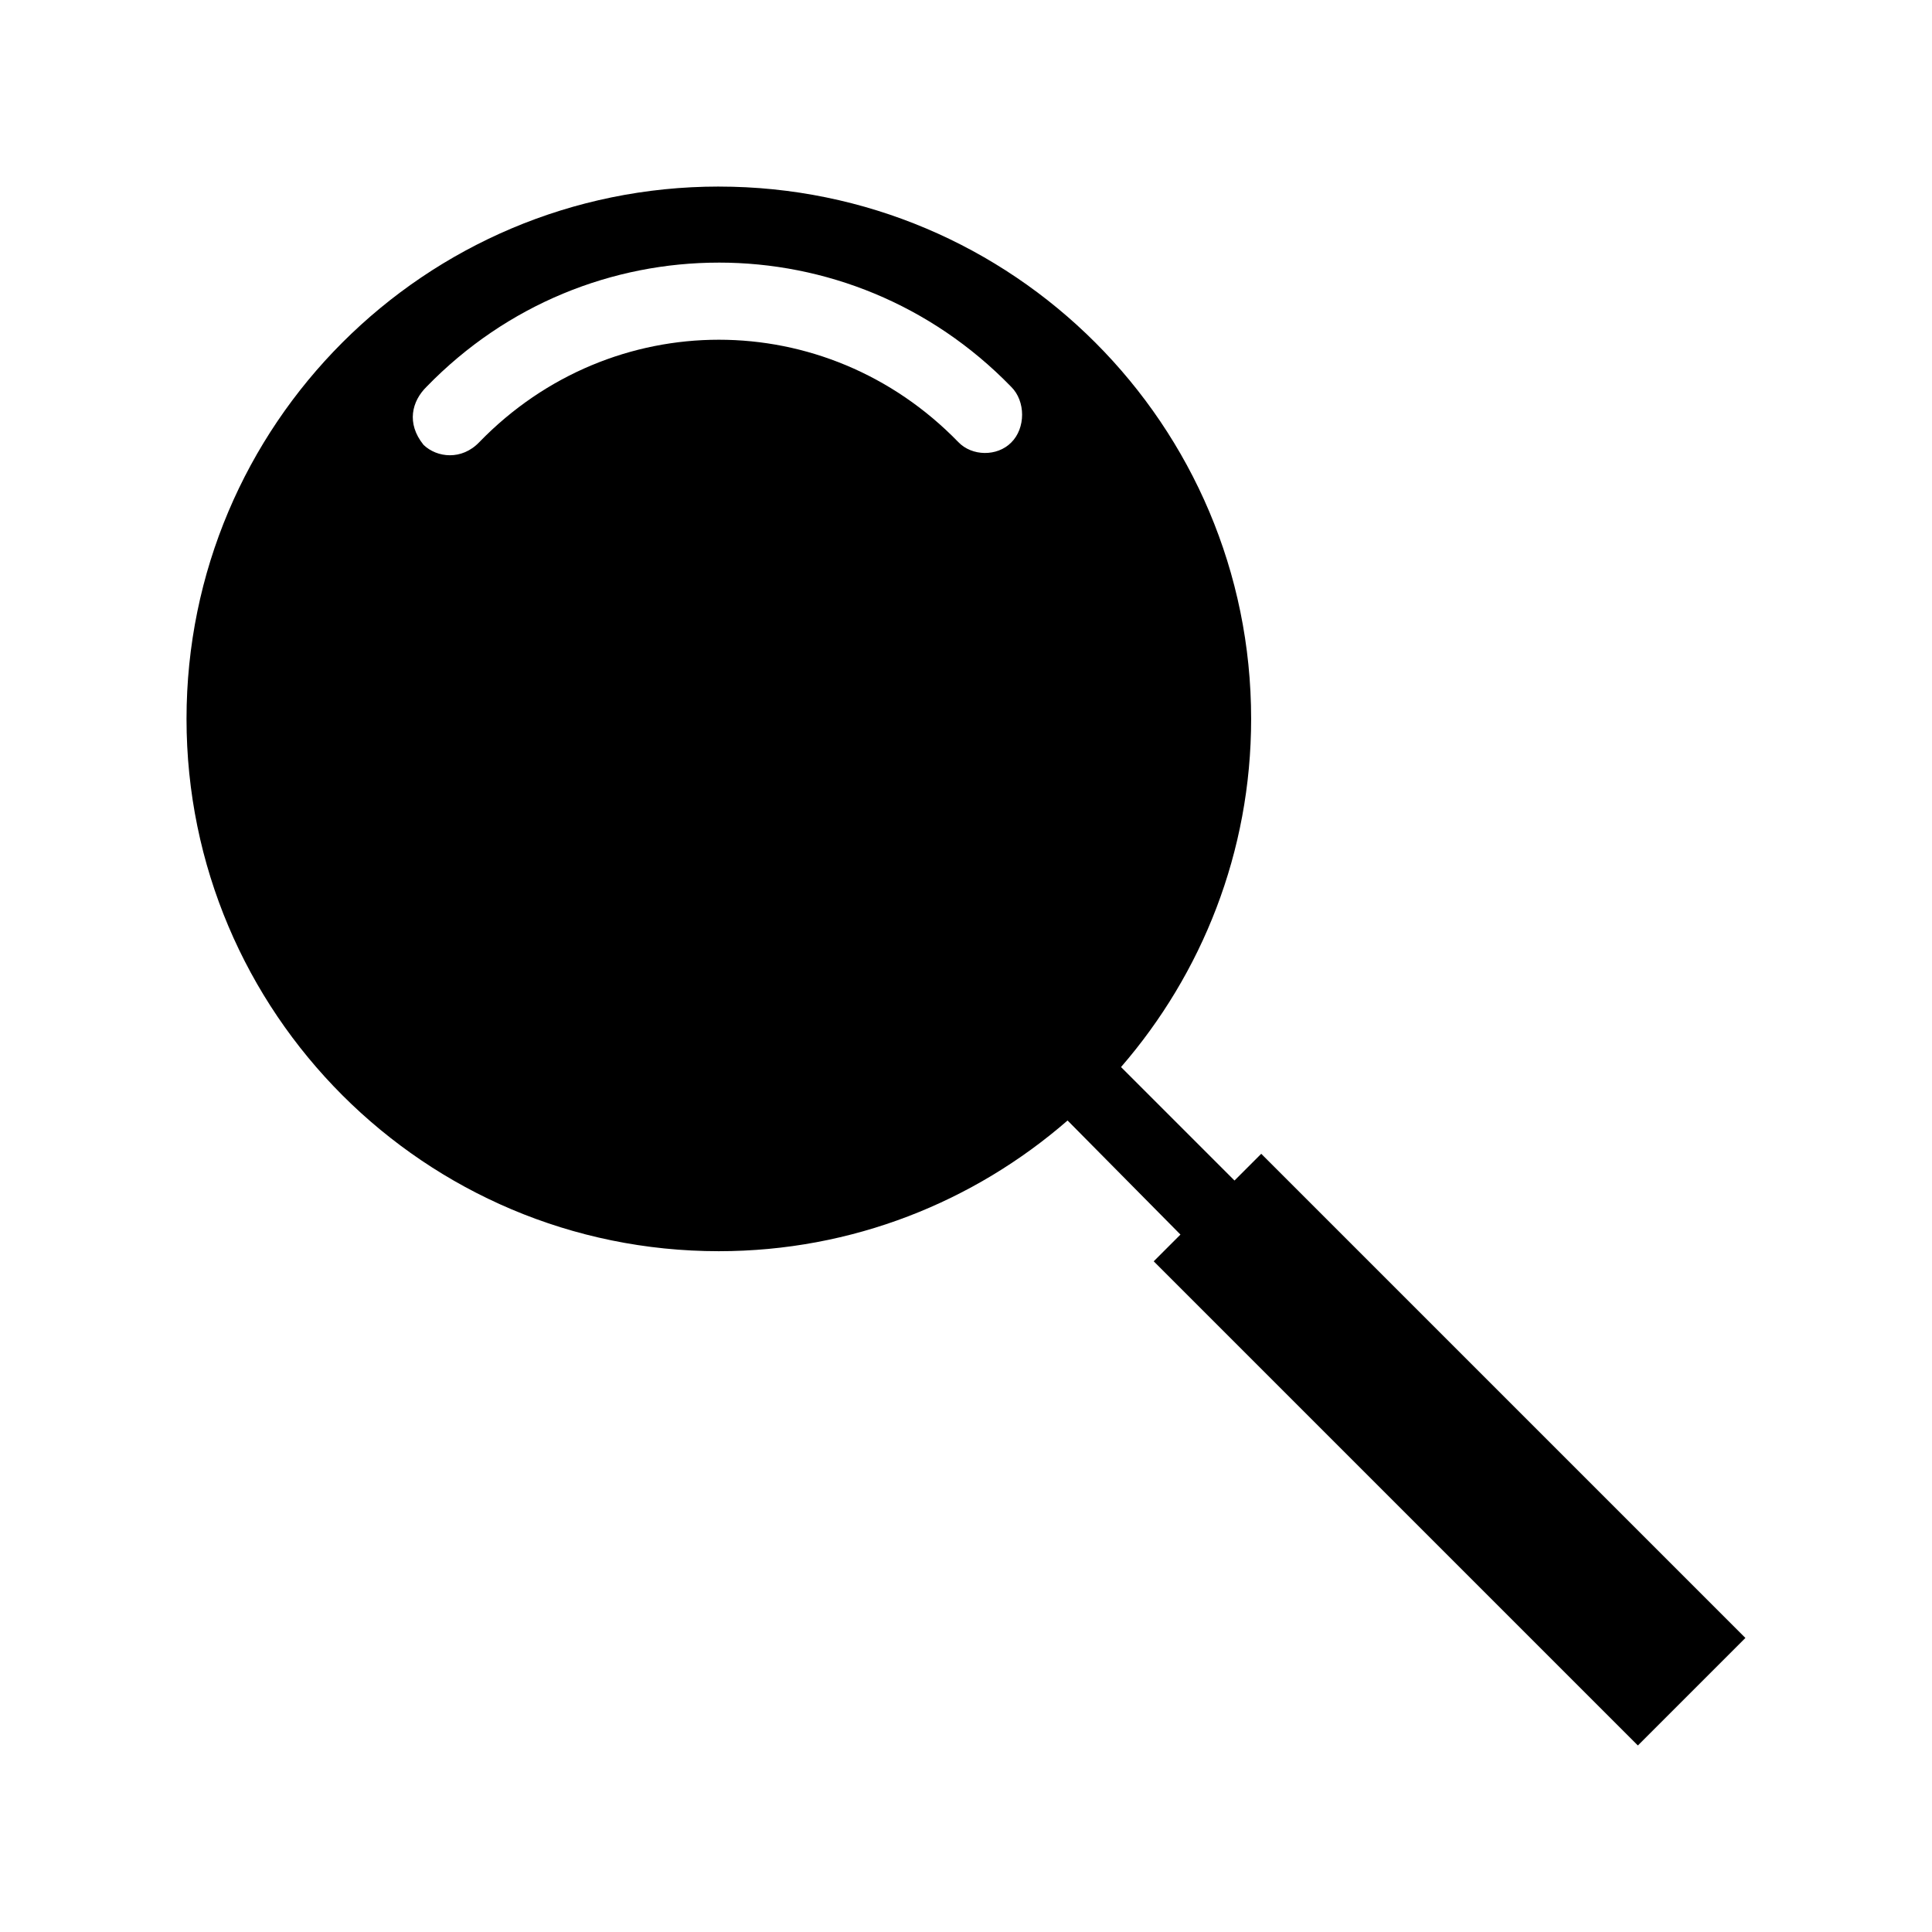 <?xml version="1.0" encoding="UTF-8"?>
<!-- The Best Svg Icon site in the world: iconSvg.co, Visit us! https://iconsvg.co -->
<svg fill="#000000" width="800px" height="800px" version="1.1" viewBox="144 144 512 512" xmlns="http://www.w3.org/2000/svg">
 <path d="m334.5 193.44c-77.906 0-141.07 63.156-141.07 141.07s63.16 141.07 141.07 141.07c35.383 0 67.656-13.117 92.418-34.637l29.914 30.23-7.086 7.086 128.31 128.31 28.496-28.496-128.31-128.31-7.086 7.086-30.07-30.07c21.434-24.746 34.48-56.965 34.48-92.266 0-77.91-63.156-141.07-141.07-141.07zm0 20.152c28.07 0 56.113 10.926 77.461 32.906 3.875 3.805 3.875 10.992 0 14.801-3.715 3.723-10.379 3.648-14.012-0.156-35.109-36.148-91.789-36.148-126.9 0-4.672 4.938-11.266 4.16-14.805 0.754-4.625-5.731-3.078-11.586 0.793-15.395 21.348-21.98 49.395-32.906 77.461-32.906z"/>
</svg>